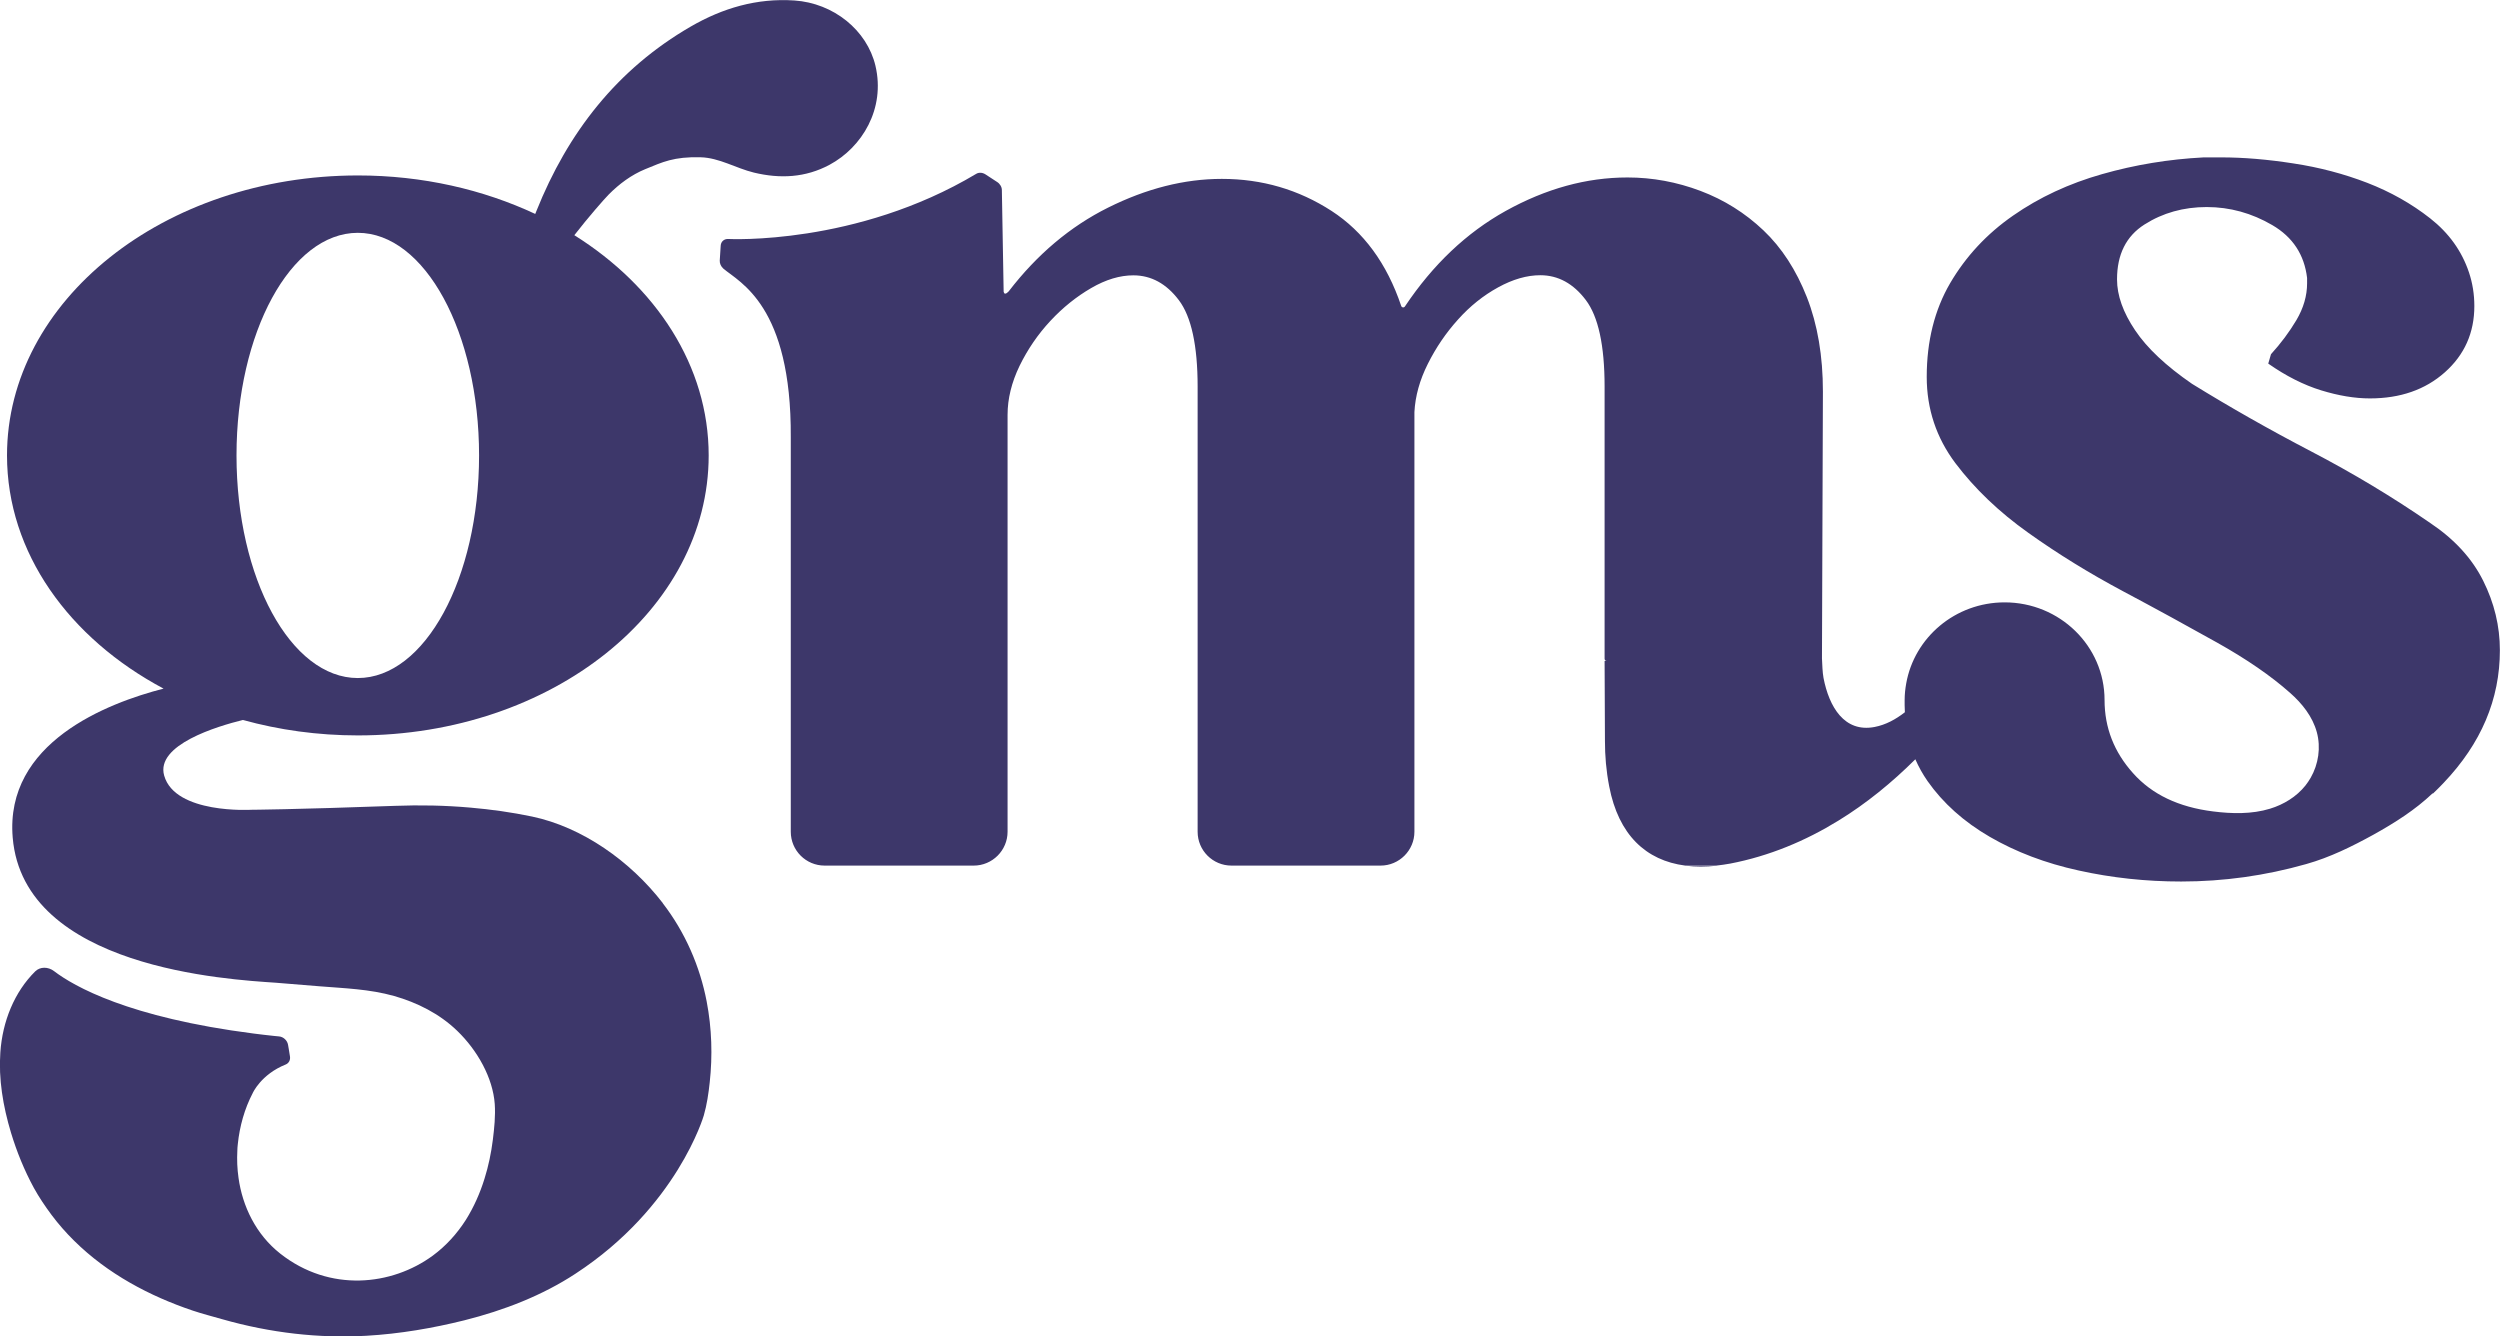 <?xml version="1.0" encoding="UTF-8"?>
<svg id="Layer_1" data-name="Layer 1" xmlns="http://www.w3.org/2000/svg" viewBox="0 0 210.46 112.5">
  <defs>
    <style>
      .cls-1 {
        fill: #3d376a;
        stroke-width: 0px;
      }
    </style>
  </defs>
  <path class="cls-1" d="m204.82,66.8c.08-.07.16-.15.23-.22.23-.22.45-.45.67-.68,3.15-3.31,4.73-7.02,4.73-11.16,0-2.03-.47-3.98-1.41-5.86-.94-1.88-2.42-3.49-4.45-4.85-3.16-2.18-6.5-4.19-10.03-6.03-3.53-1.84-6.87-3.74-10.03-5.69-2.18-1.5-3.78-3-4.79-4.51-1.01-1.5-1.52-2.93-1.52-4.28,0-2.1.77-3.64,2.31-4.62,1.54-.98,3.29-1.47,5.24-1.47s3.79.51,5.52,1.52c1.73,1.01,2.7,2.5,2.93,4.45v.45c0,1.05-.3,2.08-.9,3.1-.6,1.01-1.32,1.97-2.14,2.87l-.23.79c1.5,1.05,2.99,1.8,4.45,2.25,1.47.45,2.83.68,4.11.68,2.55,0,4.66-.73,6.31-2.2,1.65-1.47,2.48-3.32,2.48-5.58,0-.98-.15-1.92-.45-2.82-.6-1.8-1.69-3.32-3.27-4.56-1.58-1.24-3.34-2.23-5.3-2.99-1.95-.75-4.02-1.3-6.2-1.63-2.18-.34-4.21-.51-6.09-.51h-1.47c-2.93.15-5.79.62-8.56,1.41-2.78.79-5.28,1.95-7.49,3.49-2.22,1.54-3.98,3.44-5.3,5.69-1.31,2.25-1.97,4.88-1.97,7.89,0,2.7.81,5.13,2.42,7.27,1.62,2.14,3.66,4.1,6.14,5.86,2.48,1.77,5.13,3.4,7.94,4.9,2.82,1.5,5.47,2.95,7.95,4.34,2.48,1.39,4.53,2.8,6.14,4.23,1.01.89,1.89,1.99,2.25,3.31.35,1.29.14,2.69-.52,3.84-.13.23-.28.44-.44.65-.75.94-1.83,1.6-2.98,1.95-1.53.47-3.22.43-4.79.23-2.9-.36-5.15-1.43-6.74-3.22-1.6-1.78-2.4-3.83-2.4-6.16,0-4.54-3.77-8.22-8.41-8.22-4.16,0-7.61,2.96-8.29,6.84-.08.45-.13.92-.13,1.39,0,.05,0,.09,0,.14,0,.1,0,.19,0,.29,0,.2.01.39.02.59-.77.6-1.61,1.06-2.55,1.24-2.55.49-3.83-1.7-4.3-4.13-.09-.49-.1-1.1-.13-1.64l.08-22.46c0-3-.45-5.65-1.35-7.95-.9-2.29-2.12-4.17-3.66-5.63-1.54-1.46-3.31-2.57-5.3-3.32-1.99-.75-4.04-1.13-6.14-1.13-3.46,0-6.87.94-10.26,2.82-3.29,1.83-6.12,4.51-8.48,8.04-.08.12-.26.1-.31-.04-1.21-3.59-3.17-6.25-5.86-8-2.78-1.8-5.86-2.7-9.24-2.7-3.16,0-6.35.81-9.58,2.42-3.19,1.59-5.97,3.94-8.35,7.03h0s-.36.44-.44.05l-.15-8.56c0-.26-.16-.53-.4-.68l-.98-.64c-.25-.16-.55-.18-.77-.05-10.11,6.05-20.86,5.49-20.86,5.49-.36-.03-.64.21-.66.56l-.08,1.26c-.01.24.1.49.3.67,1.39,1.18,5.74,3.11,5.68,14.2v33.21c0,1.58,1.28,2.85,2.85,2.85h12.55c1.57,0,2.85-1.28,2.85-2.85v-35.1c0-1.35.34-2.73,1.01-4.12.68-1.39,1.54-2.65,2.59-3.78,1.05-1.13,2.2-2.05,3.44-2.77,1.24-.72,2.42-1.07,3.55-1.07,1.5,0,2.78.7,3.83,2.09,1.05,1.39,1.58,3.82,1.58,7.28v37.47c0,1.58,1.28,2.85,2.85,2.85h12.55c1.57,0,2.85-1.28,2.85-2.85v-35.32s0,0,0-.01c.07-1.35.45-2.71,1.13-4.06.68-1.36,1.52-2.6,2.54-3.73,1.01-1.13,2.14-2.03,3.38-2.71,1.24-.68,2.42-1.02,3.55-1.02,1.5,0,2.78.7,3.83,2.09,1.05,1.39,1.58,3.82,1.58,7.28v22.92c0,.1.08.18.18.18h-.18s.03,6.73.03,6.73c0,1.26.1,2.5.36,3.84.78,4.06,3.08,6.23,6.4,6.66h2.61c.39-.04.78-.1,1.18-.17,3.27-.63,6.32-1.9,9.11-3.62,2.35-1.44,4.51-3.21,6.47-5.16.28.64.62,1.25,1.03,1.84,1.3,1.85,3.05,3.42,5.24,4.69,2.19,1.27,4.68,2.22,7.47,2.83,2.79.62,5.67.93,8.64.93,3.57,0,7.08-.49,10.53-1.47,1.99-.56,3.85-1.48,5.65-2.47.9-.5,1.79-1.03,2.64-1.61.82-.56,1.6-1.17,2.33-1.86Z"/>
  <path class="cls-1" d="m141.92,72.88c.81.1,1.69.1,2.61,0h-2.61Z"/>
  <path class="cls-1" d="m55.8,76.03c-2.73-3.54-6.78-6.4-11.01-7.29-1.72-.36-3.45-.6-5.17-.75-2.14-.19-4.27-.23-6.37-.15-8.6.31-12.1.33-12.1.33,0,0-6.41.38-7.33-2.88-.73-2.59,4.47-4.15,6.63-4.68,3.03.84,6.29,1.3,9.68,1.3,16.31,0,29.53-10.55,29.53-23.57,0-7.53-4.43-14.23-11.31-18.54,1.17-1.51,2.56-3.09,2.89-3.42.88-.89,1.91-1.66,3.08-2.14,1.47-.6,2.4-1.06,4.66-1,1.57.04,2.97.92,4.49,1.29,2.2.53,4.34.43,6.37-.66,2.73-1.47,4.71-4.71,3.86-8.33-.71-3-3.53-5.28-6.83-5.5-3.15-.21-6.03.64-8.71,2.19-6.21,3.59-10.36,8.93-13,15.53-.03.08-.06.17-.1.25-4.38-2.05-9.48-3.24-14.92-3.24C13.81,14.77.59,25.32.59,38.34c0,8.19,5.23,15.4,13.18,19.63-4.74,1.22-13.38,4.54-12.7,12.55.93,10.99,18.18,11.94,22.15,12.21,1.22.1,2.45.2,3.68.3,2.09.17,4.2.23,6.29.82,1.92.55,3.8,1.48,5.3,2.93,1.7,1.64,3,3.95,3.16,6.16.07,1.01-.04,2.03-.16,3.01-.14,1.12-.37,2.22-.7,3.27-.38,1.23-.9,2.4-1.57,3.47-.74,1.16-1.67,2.19-2.78,3.01-3.46,2.54-8.68,3.11-12.84-.16-2.06-1.62-3.19-4-3.52-6.38-.11-.77-.14-1.53-.1-2.28,0-.19.02-.38.04-.57.15-1.48.57-2.98,1.25-4.28,0,0,.69-1.58,2.79-2.42.26-.11.4-.38.35-.68l-.11-.68-.05-.29c-.06-.37-.39-.68-.76-.71l-.41-.04c-.59-.06-1.15-.13-1.71-.2-10.56-1.35-15.16-3.99-16.81-5.25-.52-.4-1.19-.38-1.59.01-1.76,1.74-2.76,4.21-2.94,6.82-.16,2.22.22,4.53.9,6.78.48,1.58,1.11,3.14,1.92,4.63.44.8.95,1.55,1.5,2.29.57.76,1.21,1.49,1.89,2.16,2.82,2.79,6.36,4.66,9.98,5.88.83.28,1.67.49,2.5.73,4.03,1.15,8.15,1.62,12.13,1.39,2.8-.16,5.59-.64,8.24-1.3,3.34-.84,6.56-2.09,9.35-3.92,8.58-5.6,10.81-13.33,10.81-13.33.26-.9.4-1.86.5-2.8.24-2.21.18-4.51-.26-6.8-.56-2.91-1.78-5.78-3.7-8.27ZM30.12,19.6c5.64,0,10.21,8.39,10.21,18.74s-4.57,18.74-10.21,18.74-10.21-8.39-10.21-18.74,4.57-18.74,10.21-18.74Z"/>
</svg>